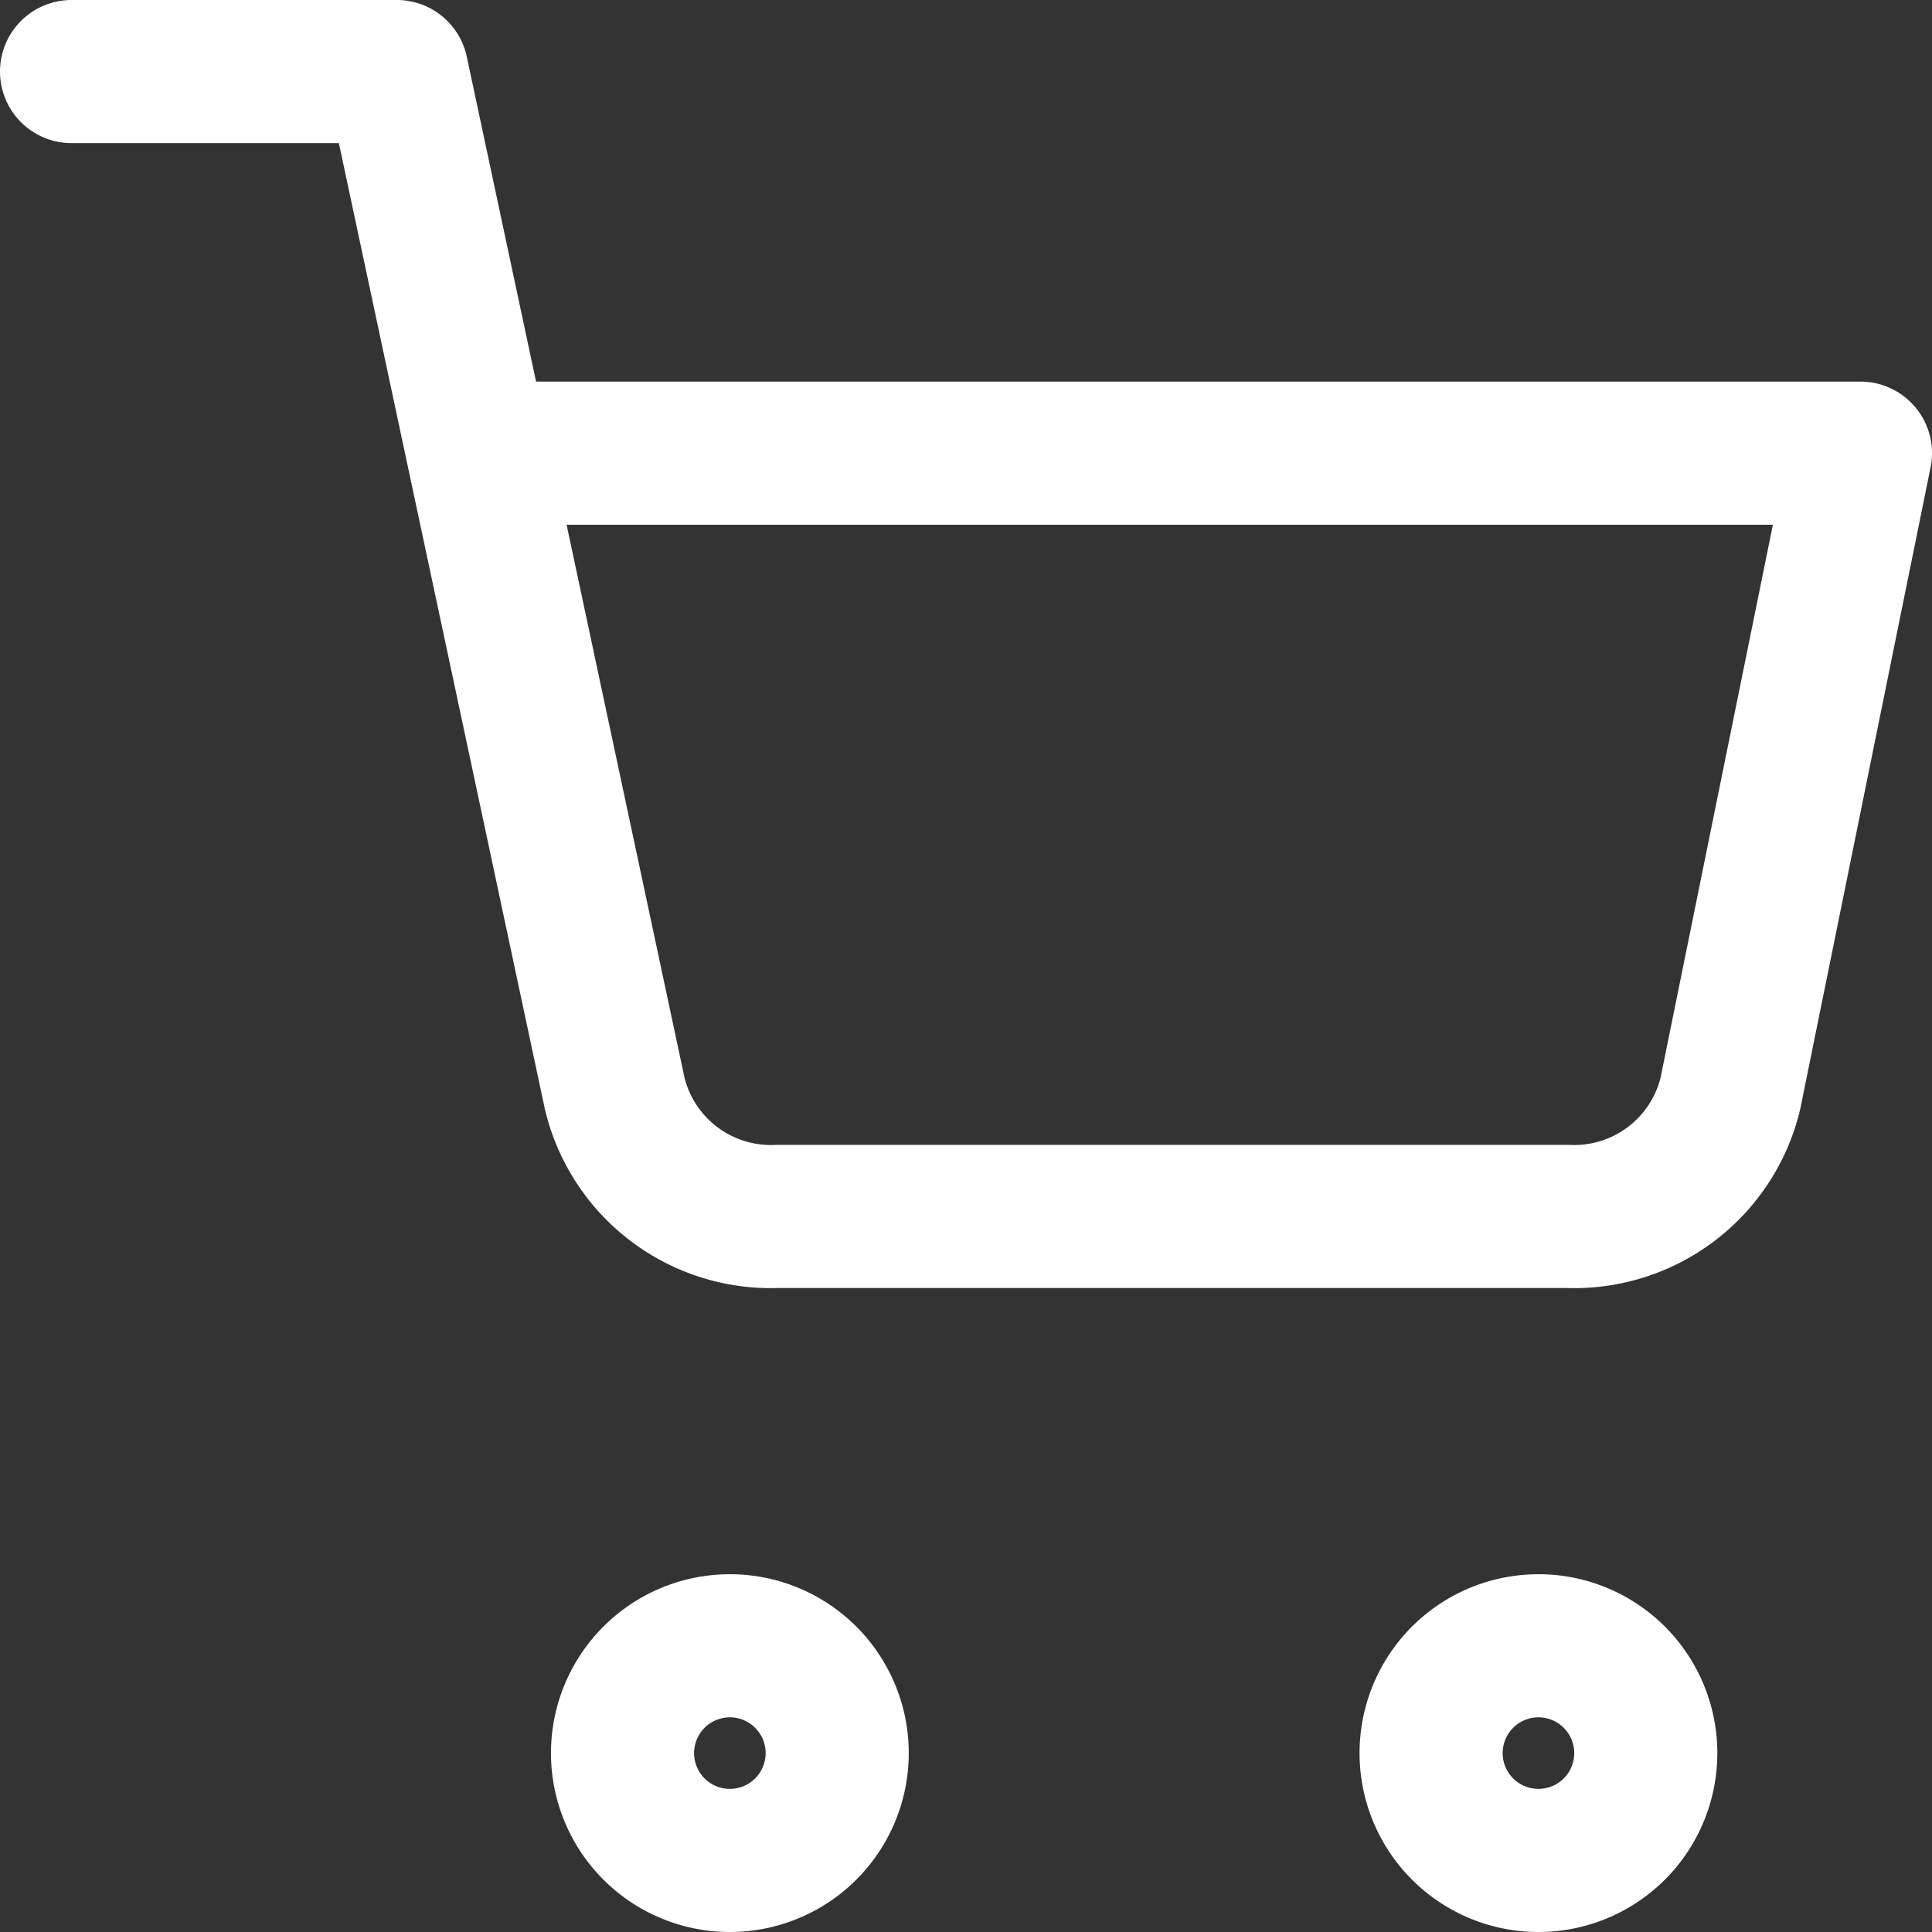 <svg xmlns="http://www.w3.org/2000/svg" width="27" height="27" viewBox="0 0 27 27">
  <rect x="0" y="0" width="27" height="27" fill="#333333" stroke="none"/>
  <g id="Icon_feather-shopping-cart" data-name="Icon feather-shopping-cart" transform="translate(-0.5 -0.5)">
    <path id="Path_1651" data-name="Path 1651" d="M15,31.5A1.5,1.5,0,1,1,13.5,30,1.5,1.5,0,0,1,15,31.5Z" transform="translate(-2.8 -6.5)" fill="none" stroke="#fff" stroke-linecap="round" stroke-linejoin="round" stroke-width="2"/>
    <path id="Path_1652" data-name="Path 1652" d="M31.5,31.5A1.5,1.5,0,1,1,30,30,1.5,1.5,0,0,1,31.5,31.5Z" transform="translate(-8 -6.5)" fill="none" stroke="#fff" stroke-linecap="round" stroke-linejoin="round" stroke-width="2"/>
    <path id="Path_1653" data-name="Path 1653" d="M1.5,1.5H6.045L9.091,15.783A2.245,2.245,0,0,0,11.364,17.5H22.409a2.245,2.245,0,0,0,2.273-1.717L26.5,6.833H7.182" fill="none" stroke="#fff" stroke-linecap="round" stroke-linejoin="round" stroke-width="2"/>
  </g>
</svg>
